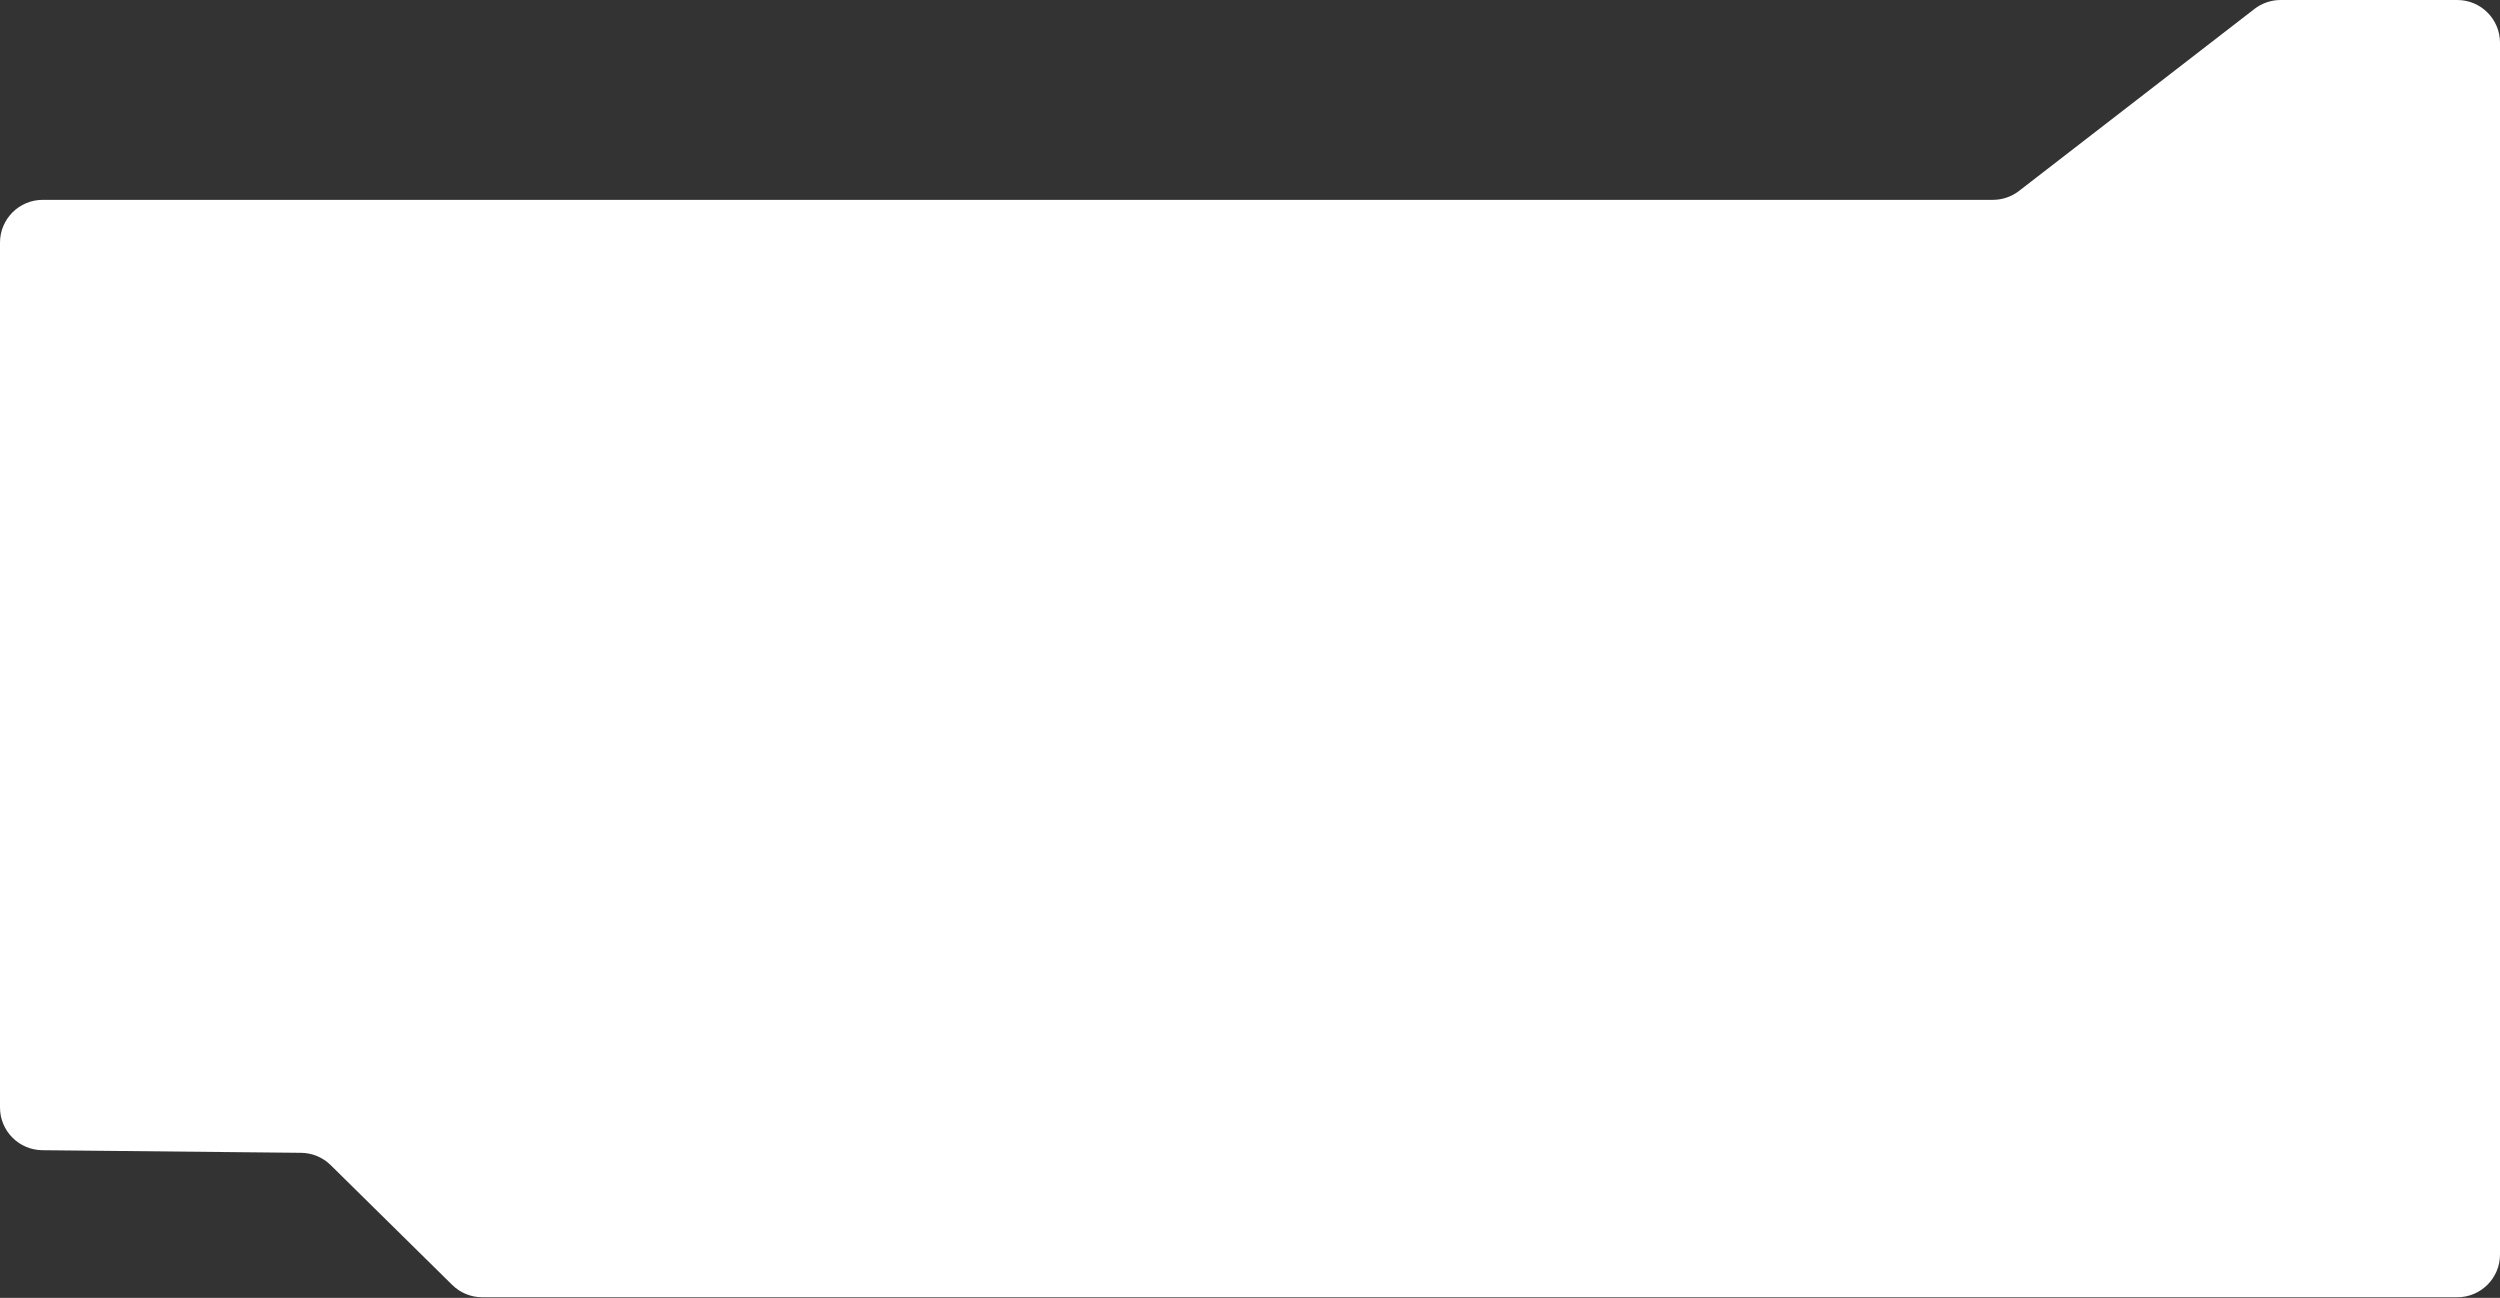 <?xml version="1.0" encoding="UTF-8"?> <svg xmlns="http://www.w3.org/2000/svg" width="940" height="488" viewBox="0 0 940 488" fill="none"><rect x="0" y="0" width="940" height="488" fill="#333333" stroke="none"/> <path d="M0 235.874V416.407C0 425.22 7.096 432.39 15.907 432.479L113.217 433.459C117.382 433.501 121.368 435.159 124.334 438.083L170.052 483.147C173.058 486.11 177.11 487.771 181.33 487.771H923.932C932.809 487.771 940 480.575 940 471.698V75.142V16.073C940 7.196 932.809 0 923.932 0H857.513C853.954 0 850.499 1.18 847.687 3.355L759.152 71.787C756.338 73.962 752.883 75.142 749.327 75.142H16.068C7.194 75.142 0 82.338 0 91.215V126.174V235.874Z" fill="white"></path> </svg> 